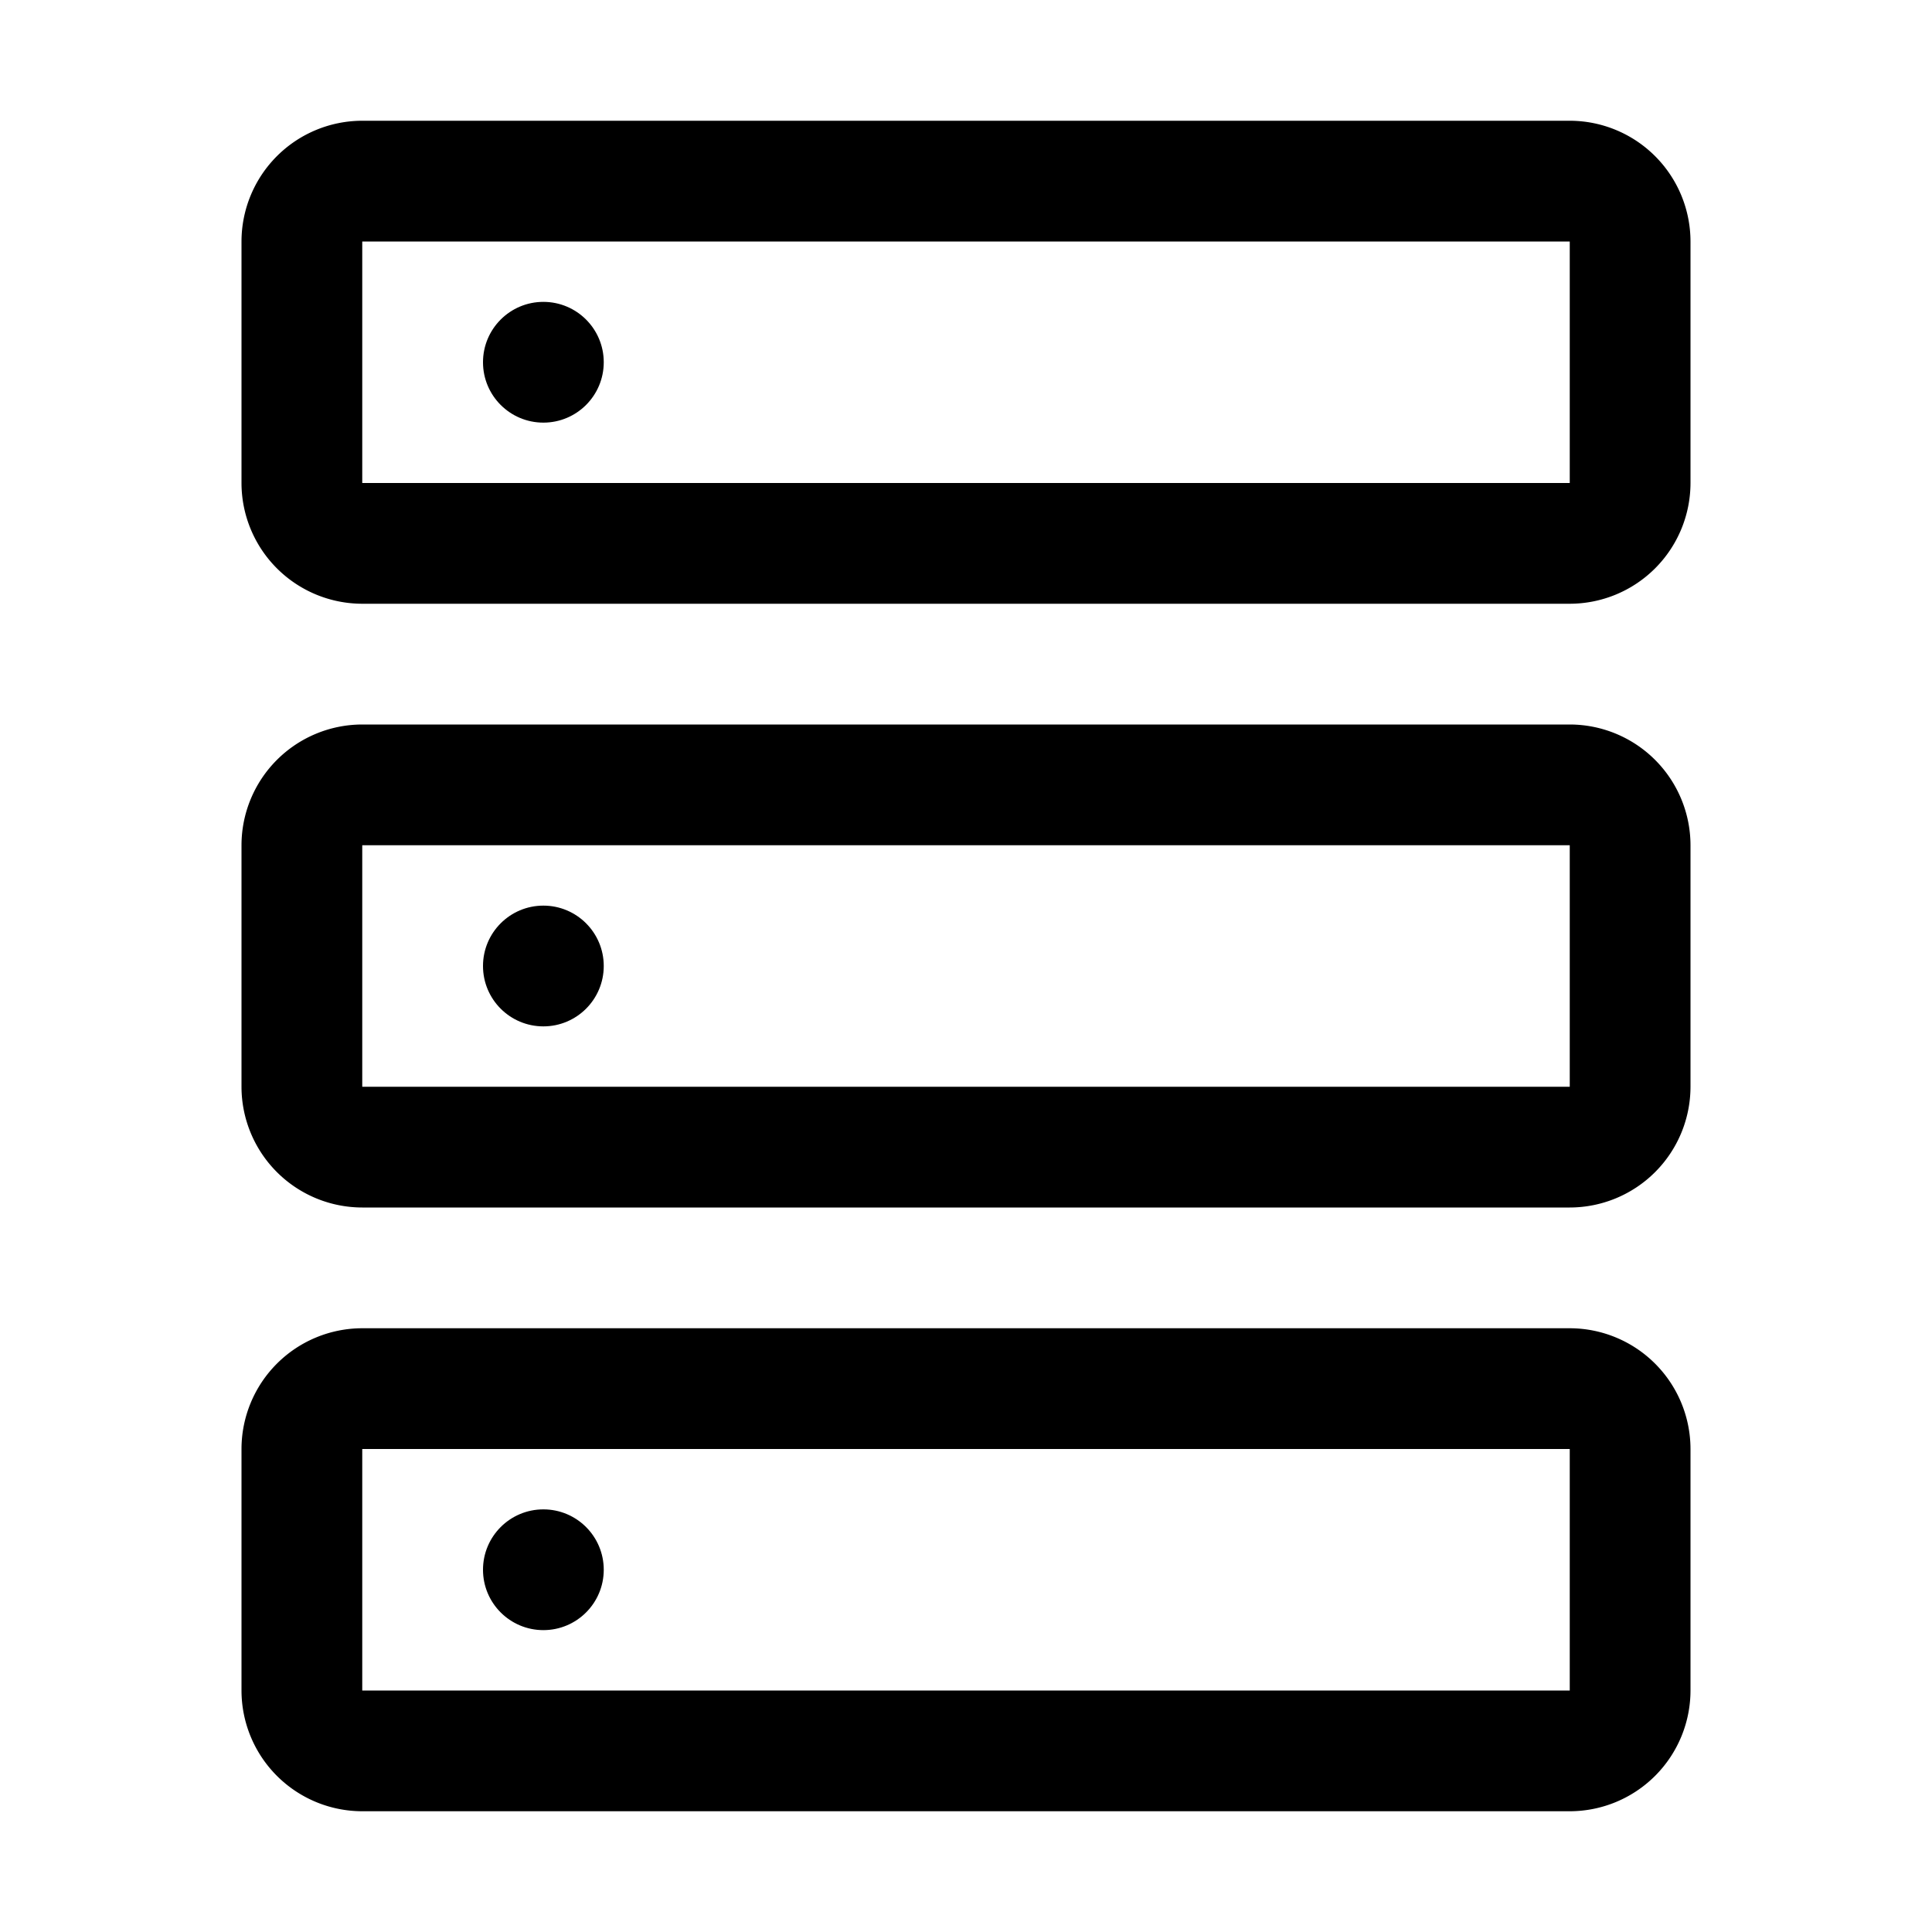 <svg xmlns="http://www.w3.org/2000/svg" viewBox="0 0 32 32" fill="currentColor"><defs></defs><circle cx="9" cy="6" r="1"/><path d="M26,10H6A2.002,2.002,0,0,1,4,8V4A2.002,2.002,0,0,1,6,2H26a2.002,2.002,0,0,1,2,2V8A2.002,2.002,0,0,1,26,10ZM6,4V8H26V4Z" transform="translate(0 0)"/><circle cx="9" cy="16" r="1"/><path d="M26,20H6a2.002,2.002,0,0,1-2-2V14a2.002,2.002,0,0,1,2-2H26a2.002,2.002,0,0,1,2,2v4A2.002,2.002,0,0,1,26,20ZM6,14v4H26V14Z" transform="translate(0 0)"/><circle cx="9" cy="26" r="1"/><path d="M26,30H6a2.002,2.002,0,0,1-2-2V24a2.002,2.002,0,0,1,2-2H26a2.002,2.002,0,0,1,2,2v4A2.002,2.002,0,0,1,26,30ZM6,24v4H26V24Z" transform="translate(0 0)"/><rect id="_Transparent_Rectangle_" data-name="&lt;Transparent Rectangle&gt;" class="cls-1" width="32" height="32" style="fill: none"/></svg>